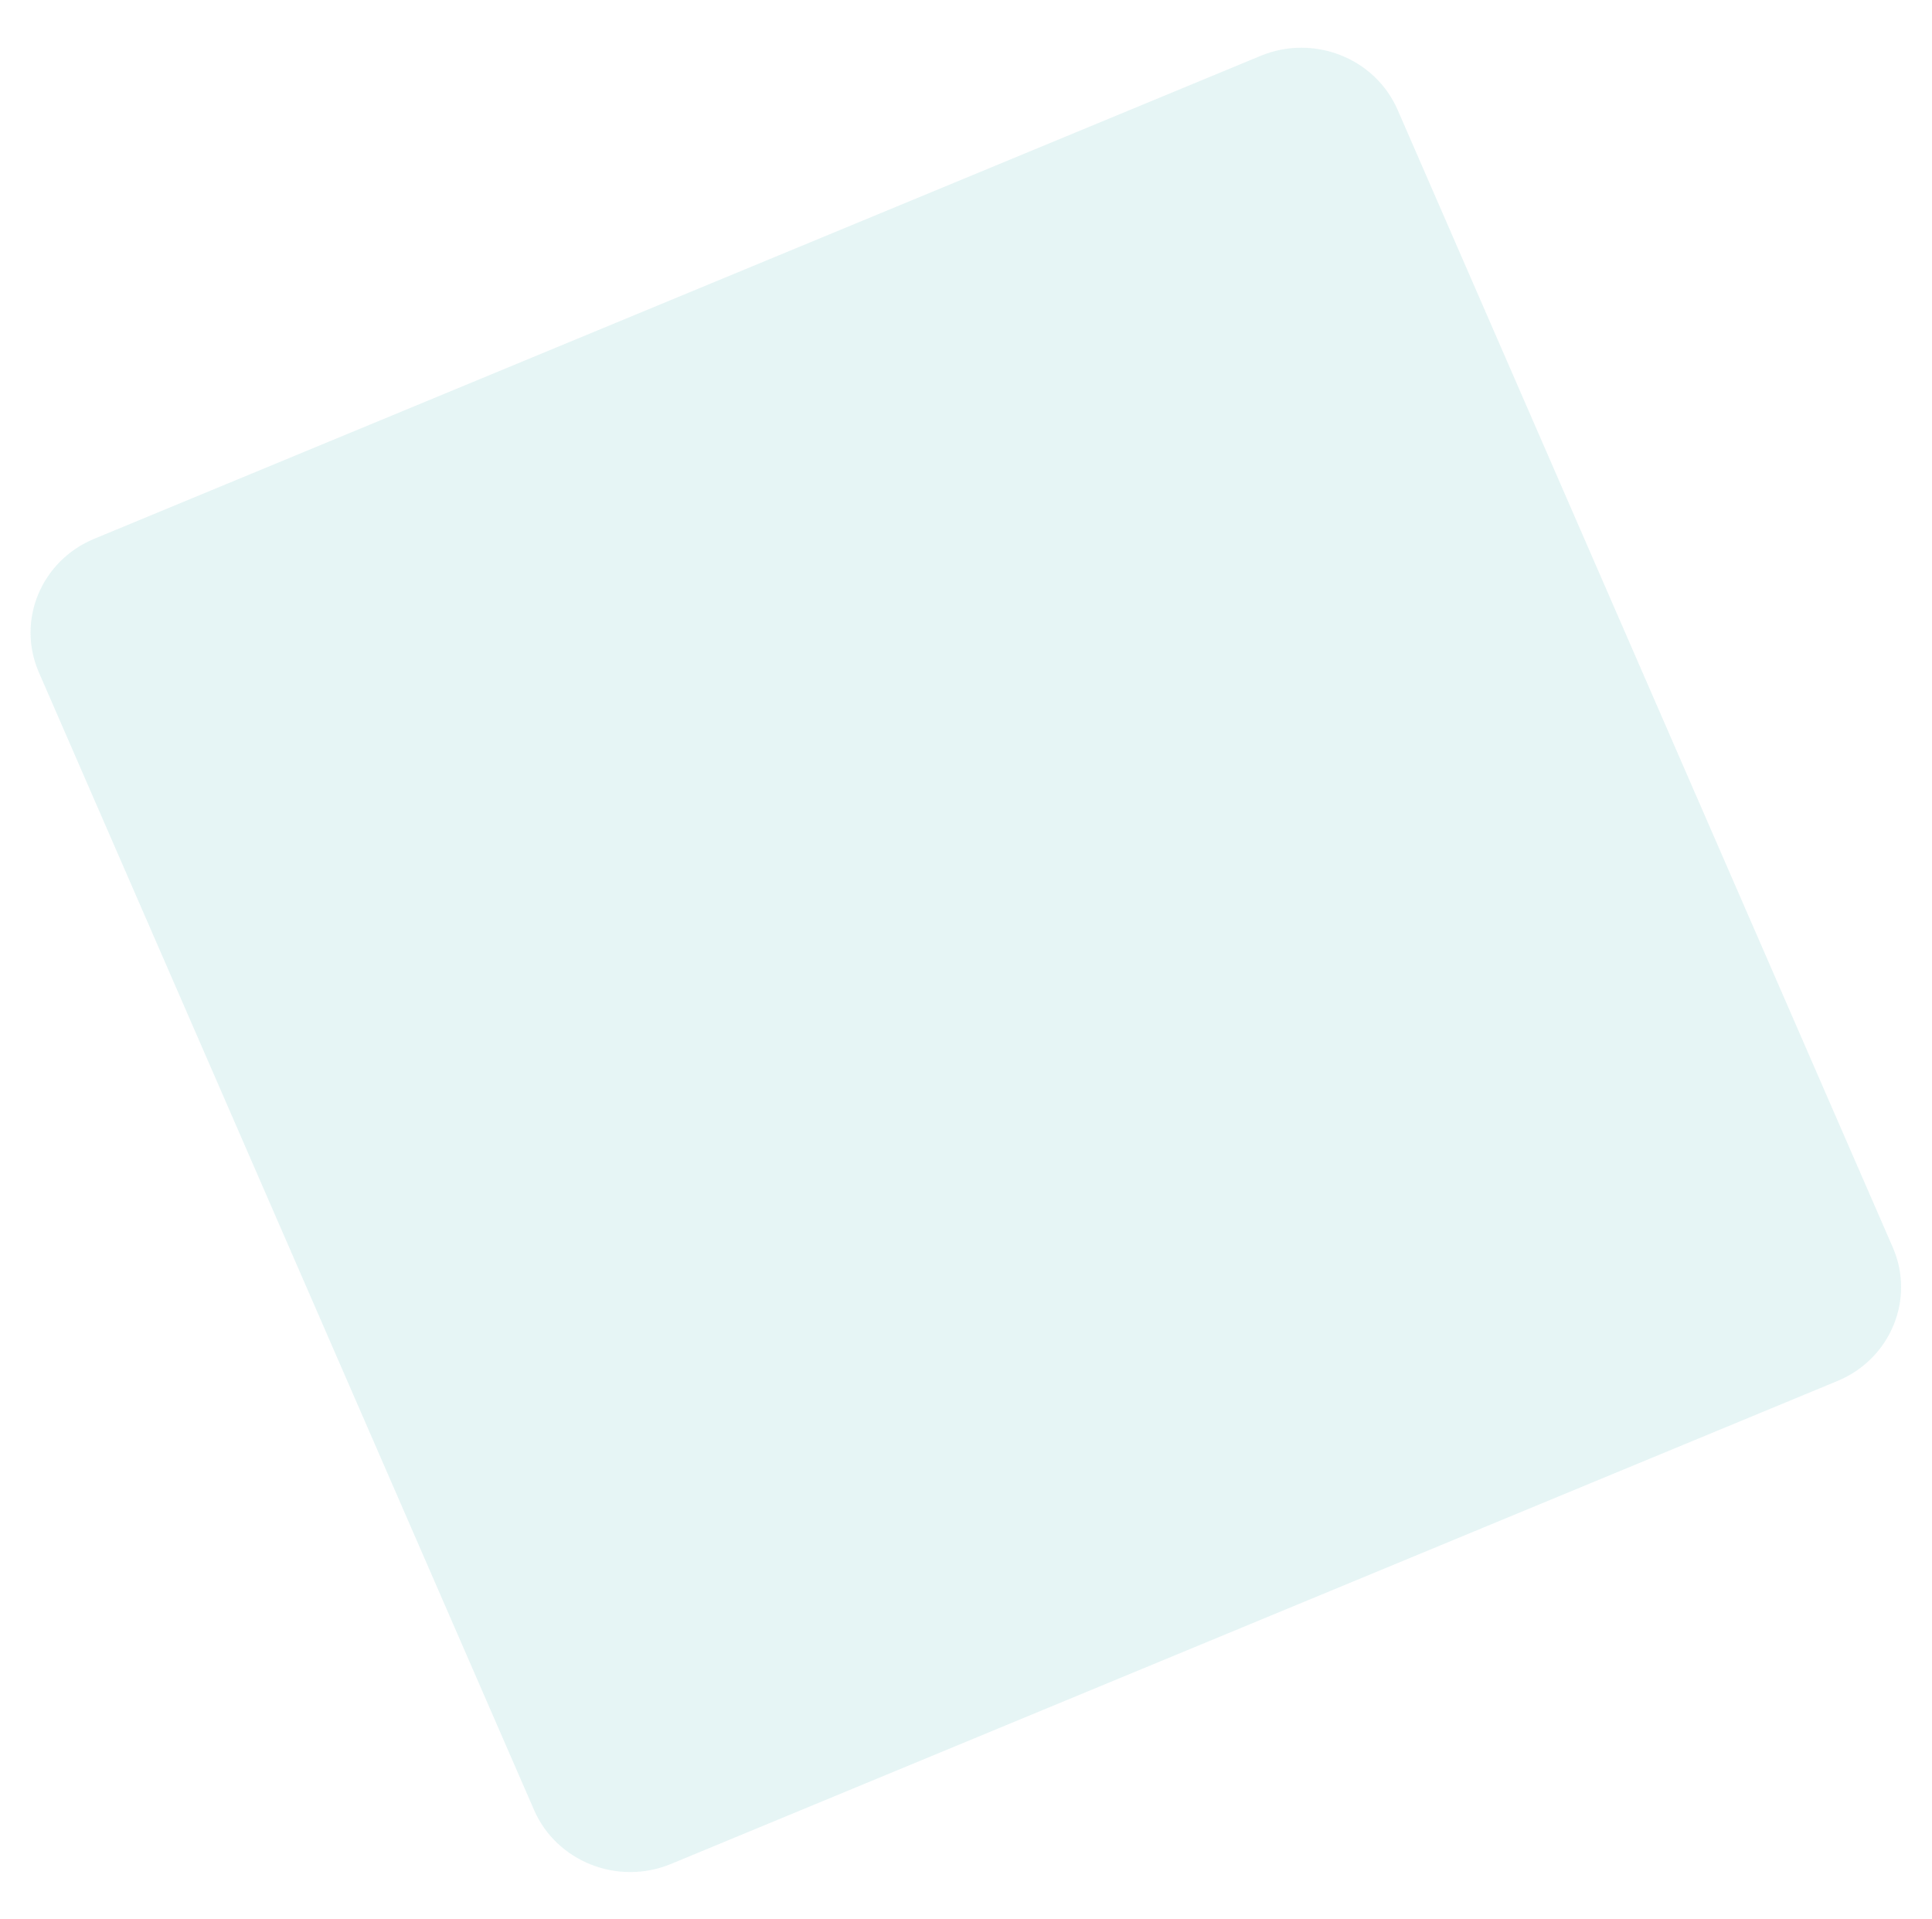 <svg xmlns="http://www.w3.org/2000/svg" width="910.474" height="904.131" viewBox="0 0 910.474 904.131">
  <path id="Path_1378" data-name="Path 1378" d="M48.186-.439,632.445-5.761c26.613-.242,47.99,21.514,47.747,48.6l-5.322,594.538c-.242,27.081-22.013,49.231-48.625,49.473L41.987,692.167c-26.613.242-47.99-21.514-47.747-48.6L-.439,49.034C-.2,21.953,21.574-.2,48.186-.439Z" transform="matrix(0.391, 0.921, -0.921, 0.391, 639.396, 7.556)" fill="#099" opacity="0.1"/>
</svg>
